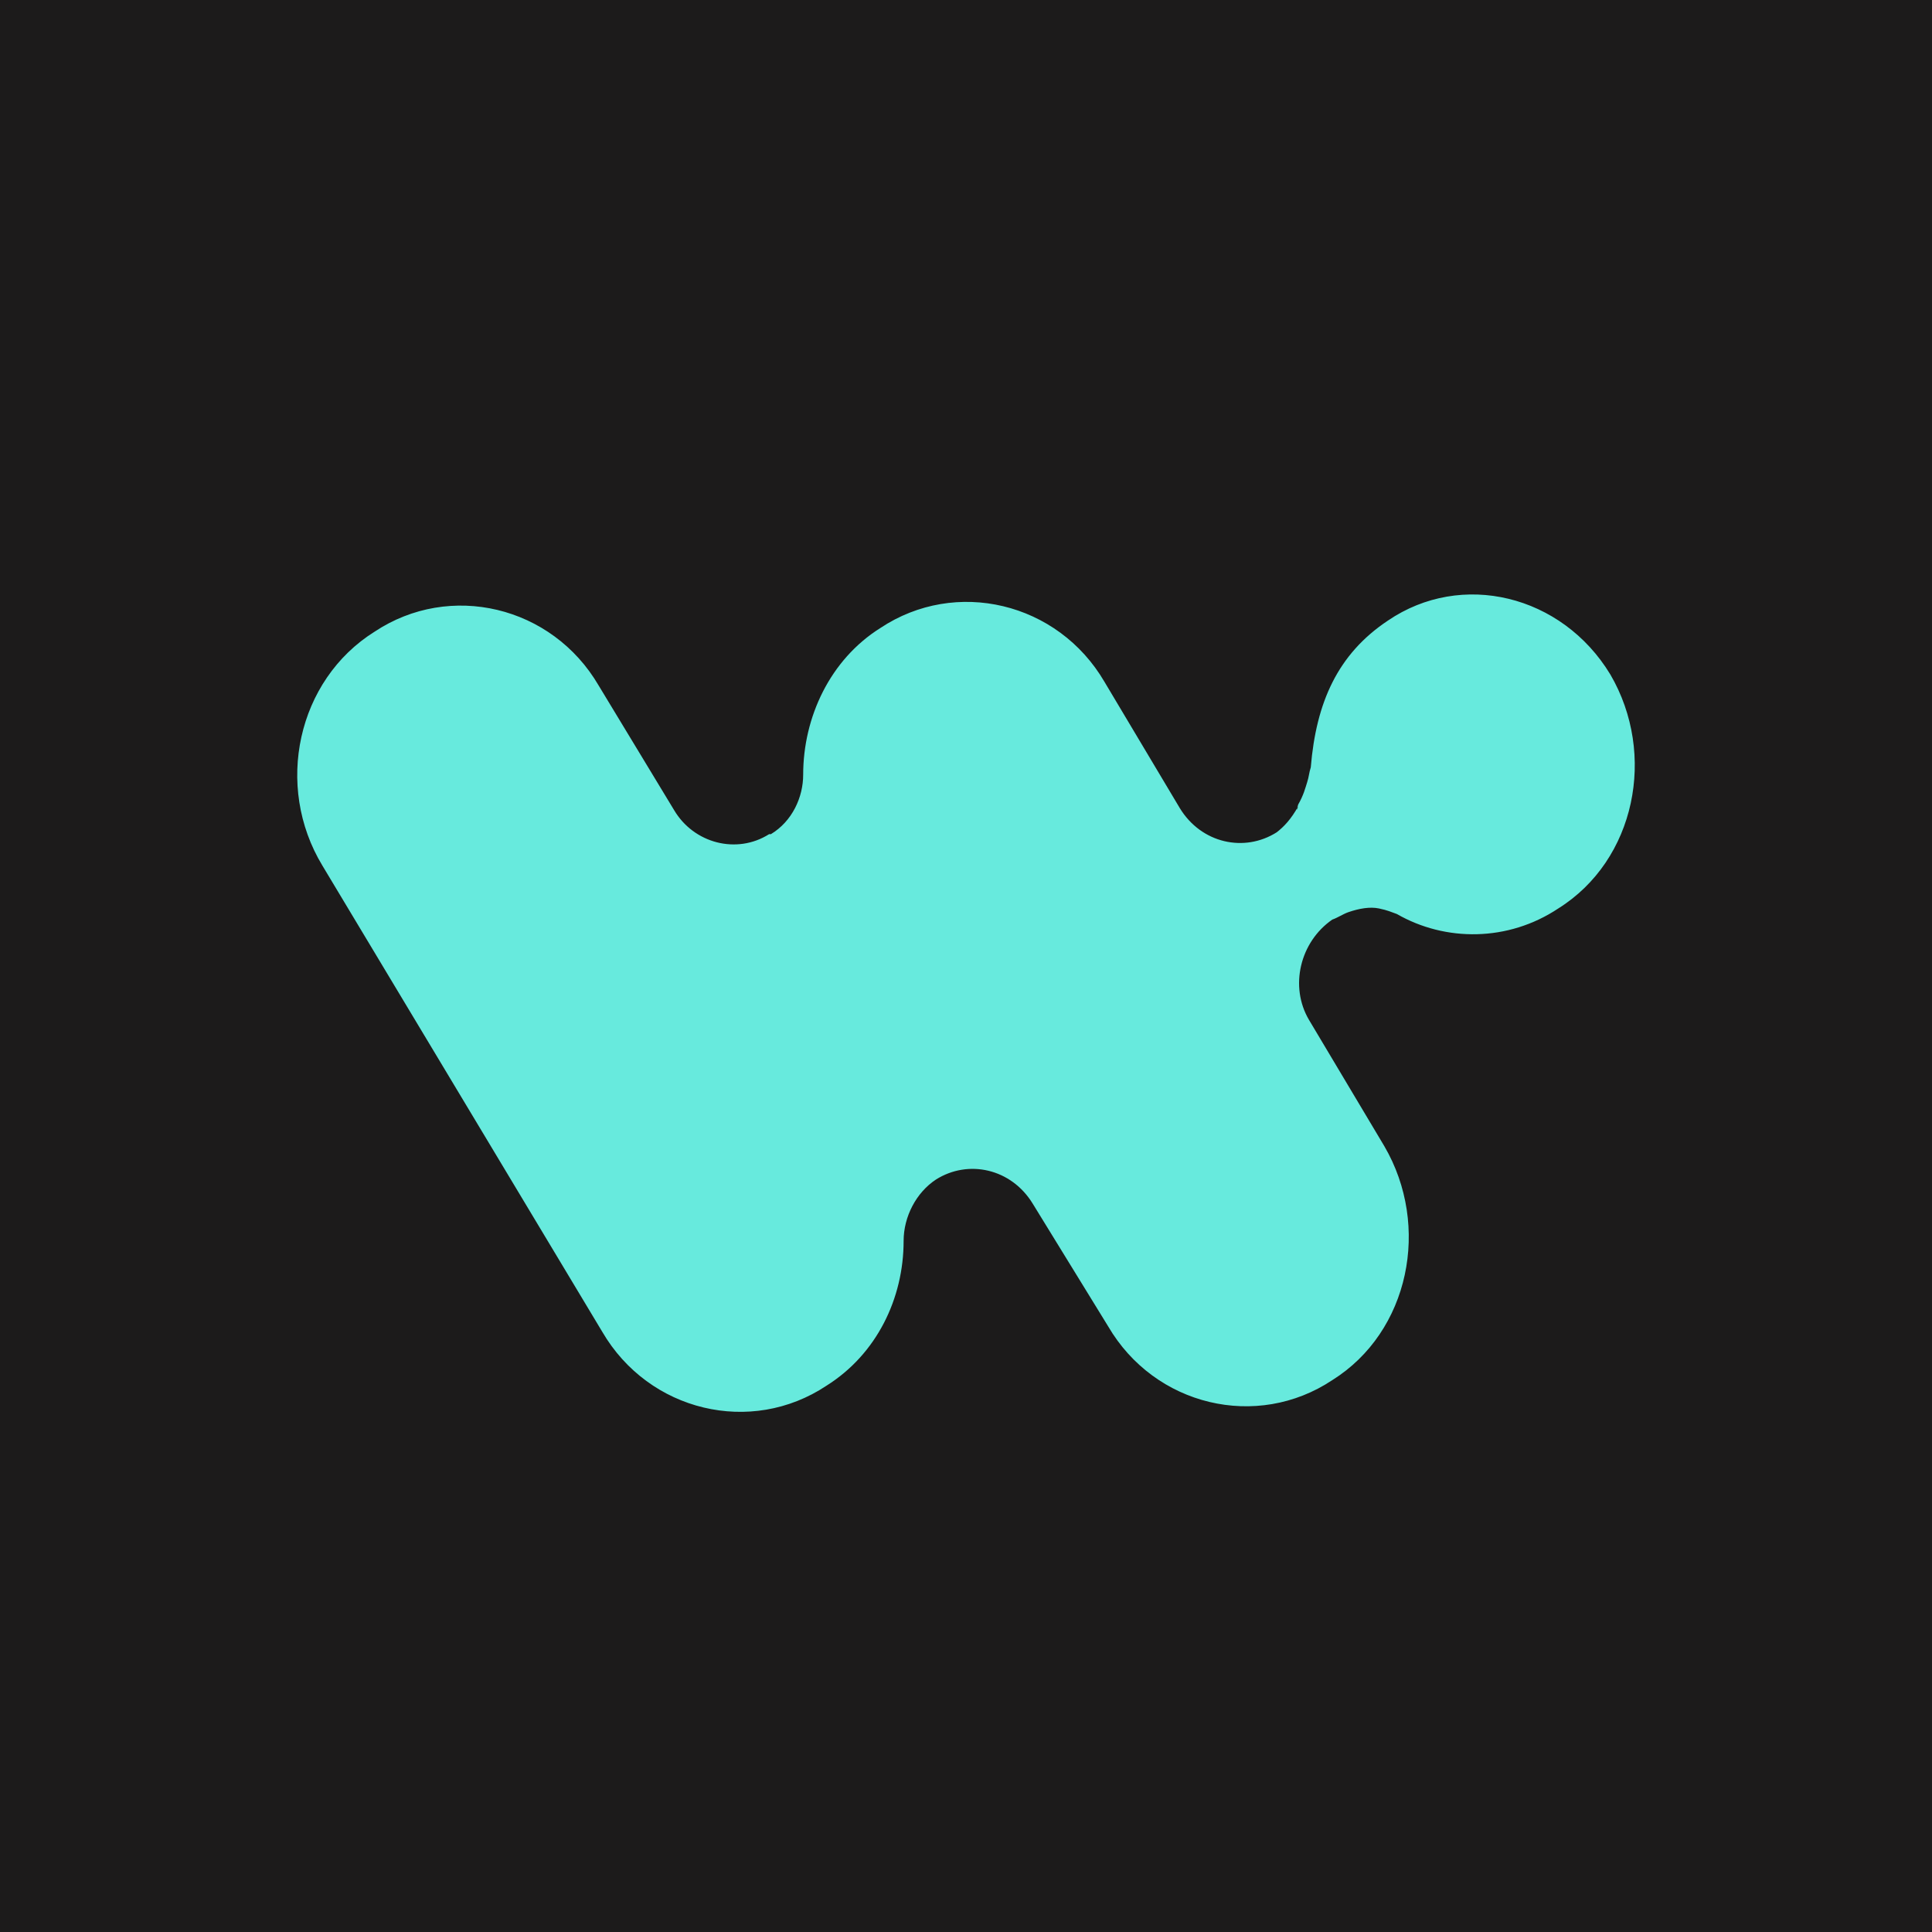 <svg width="94" height="94" viewBox="0 0 94 94" fill="none" xmlns="http://www.w3.org/2000/svg">
<rect width="94" height="94" fill="#1C1B1B"/>
<path fill-rule="evenodd" clip-rule="evenodd" d="M78.349 32.815C80.618 36.701 79.57 41.851 75.818 44.2C73.374 45.826 70.32 45.826 67.964 44.471C67.702 44.38 67.527 44.29 67.091 44.2C66.655 44.109 66.131 44.2 65.607 44.38C65.346 44.471 65.084 44.651 64.822 44.742C63.251 45.826 62.728 47.995 63.688 49.621L67.353 55.765C69.622 59.65 68.575 64.8 64.822 67.149C61.157 69.589 56.182 68.414 53.914 64.529L50.248 58.566C49.201 56.849 47.107 56.397 45.536 57.391C44.576 58.024 43.965 59.198 43.965 60.373C43.965 63.174 42.656 65.884 40.212 67.42C36.547 69.86 31.573 68.685 29.304 64.8L15.69 42.122C13.334 38.236 14.469 33.087 18.221 30.737C21.886 28.298 26.861 29.472 29.13 33.358L32.795 39.411C33.755 41.038 35.849 41.58 37.42 40.586H37.507C38.554 39.953 39.078 38.779 39.078 37.694C39.078 34.894 40.387 32.093 42.831 30.557C46.496 28.117 51.47 29.292 53.739 33.177L57.404 39.321C58.452 41.038 60.546 41.489 62.117 40.495C62.466 40.224 62.815 39.863 63.164 39.23C63.077 39.502 63.077 39.411 63.164 39.14C63.426 38.688 63.513 38.327 63.6 38.056C63.688 37.785 63.688 37.604 63.775 37.333C64.037 34.171 65.084 31.822 67.527 30.195C71.105 27.756 75.992 28.93 78.349 32.815Z" fill="#67EADD"/>
</svg>
